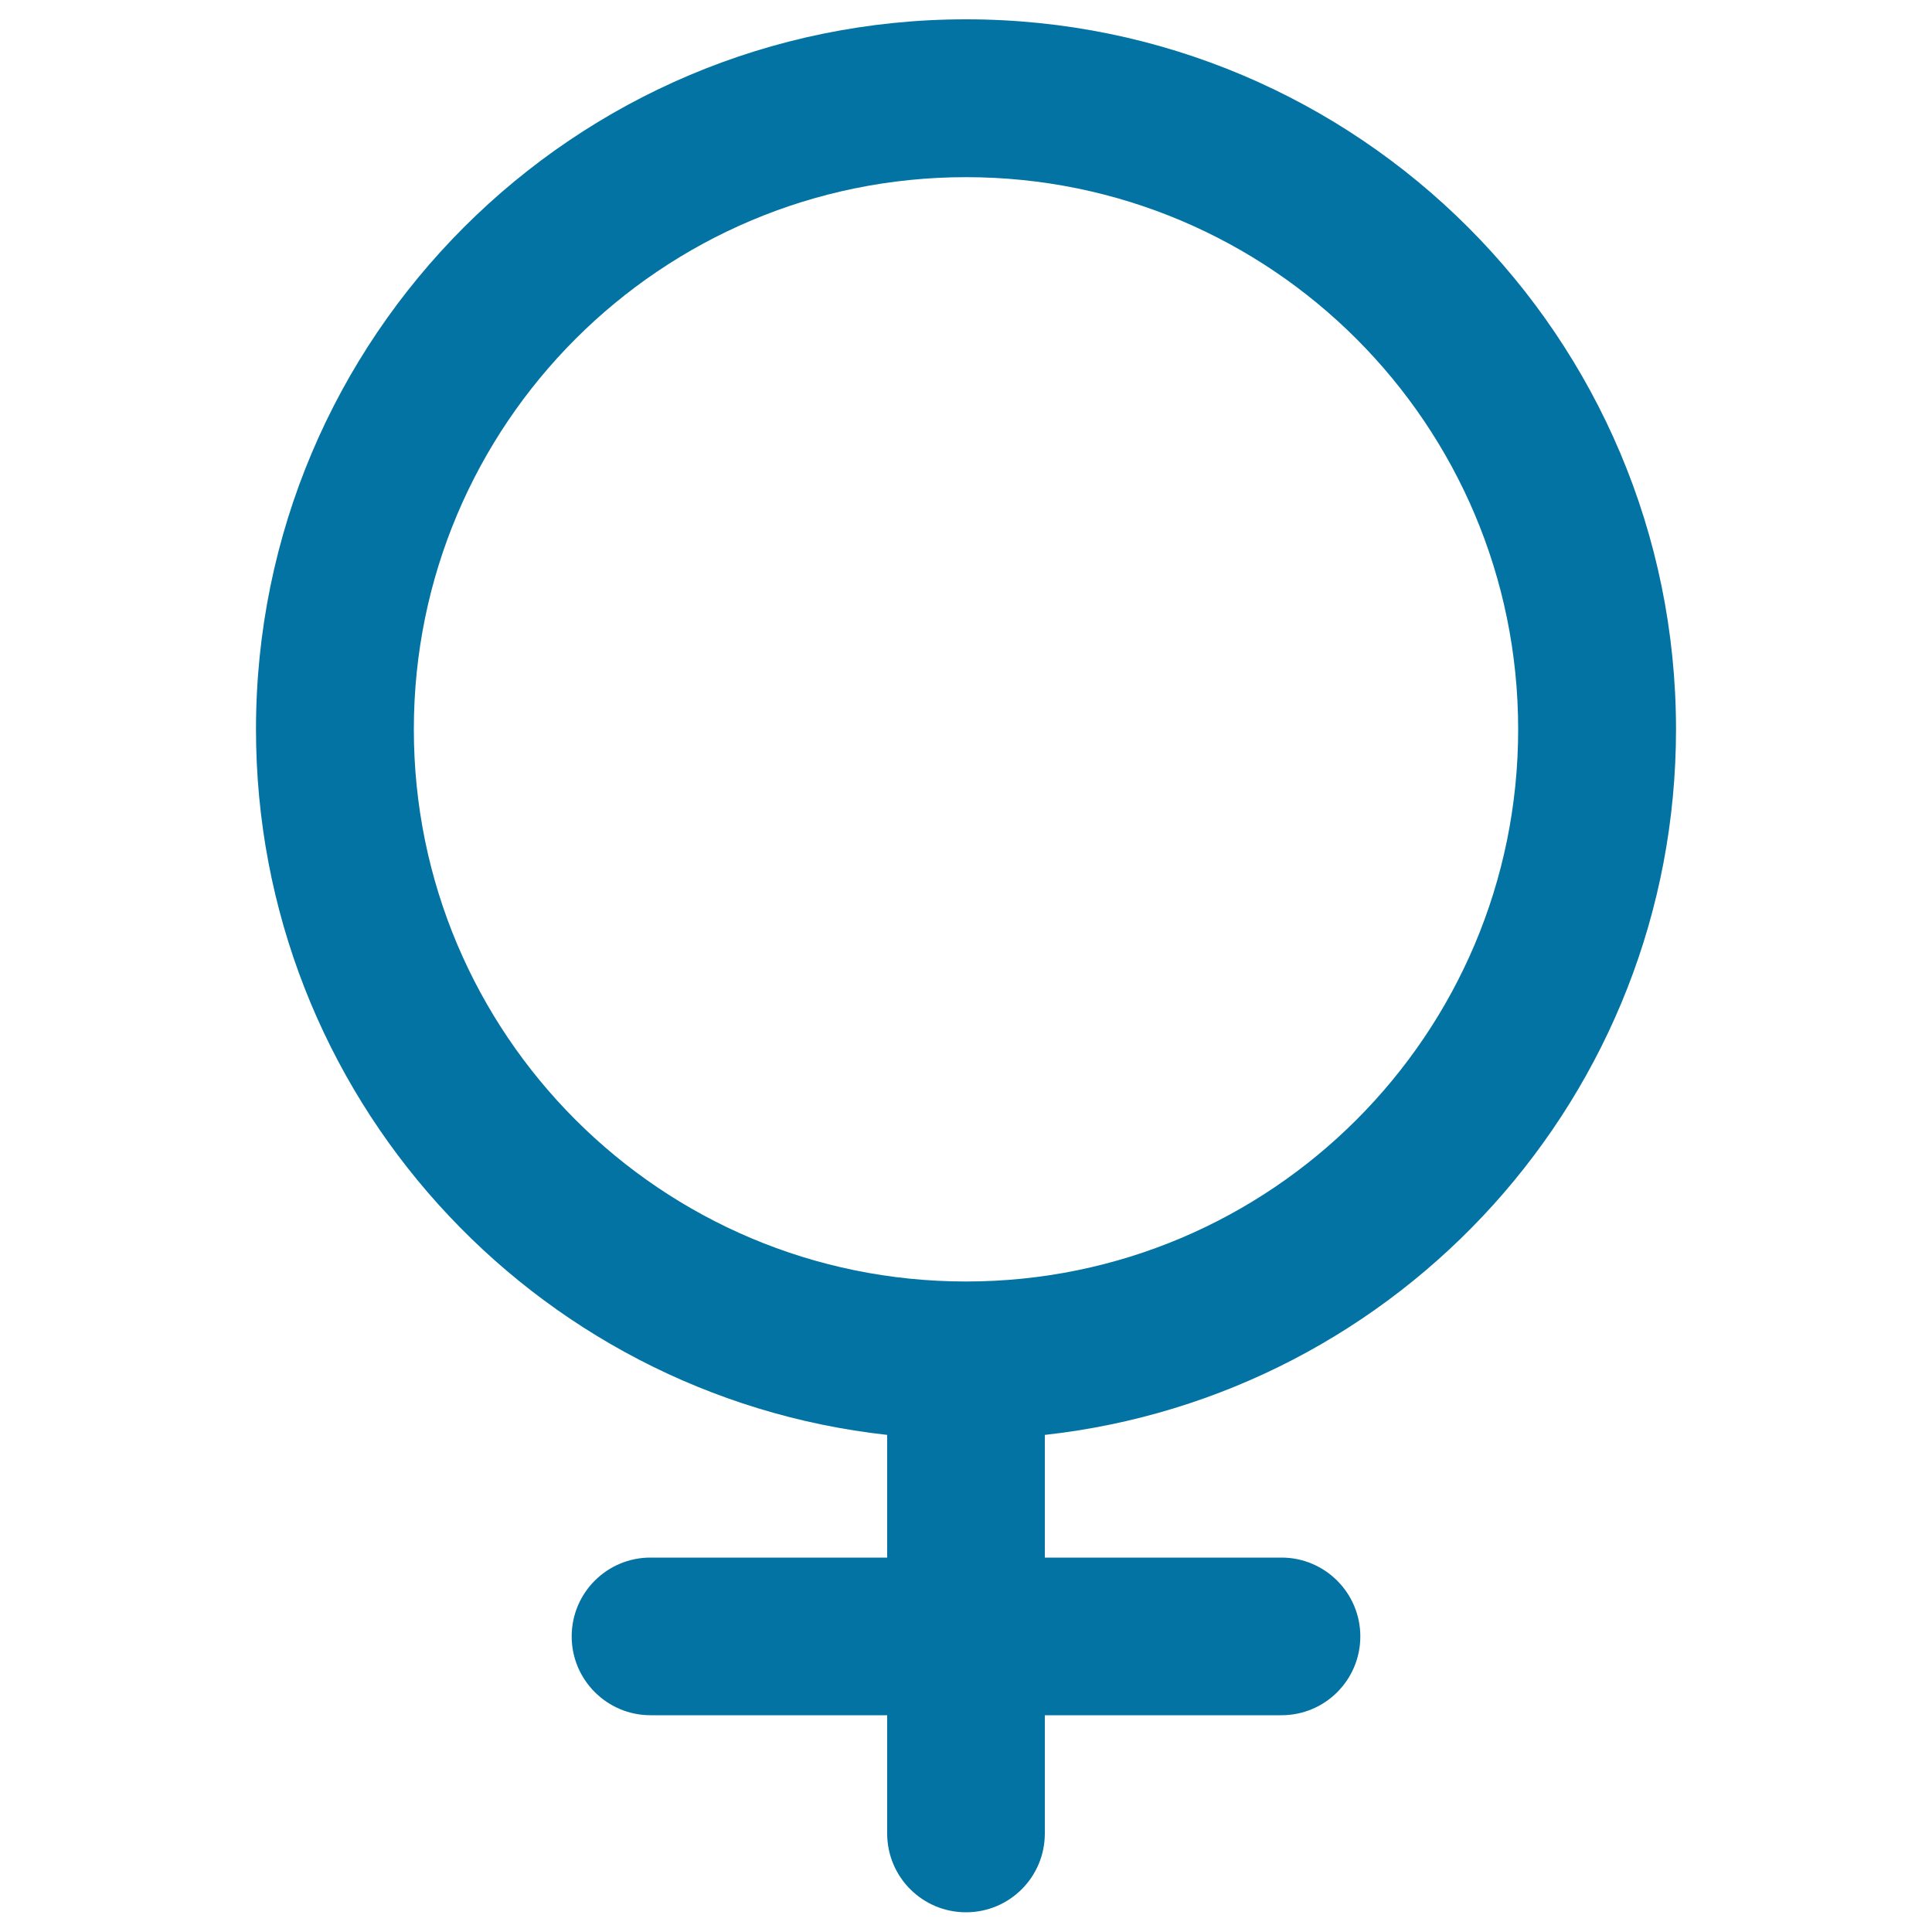 <svg xmlns="http://www.w3.org/2000/svg" viewBox="0 0 1000 1000" style="fill:#0273a2">
<title>Girl Student SVG icon</title>
<path d="M867.5,377.5C867.5,174.5,703,10,500,10c-203,0-367.5,164.5-367.5,367.5c0,189.2,142.9,344.9,326.7,365.2v63.5H336.7c-22.6,0-40.8,18.3-40.8,40.8s18.3,40.8,40.8,40.8h122.5v61.2c0,22.6,18.3,40.8,40.8,40.8c22.6,0,40.8-18.3,40.8-40.8v-61.2h122.5c22.6,0,40.8-18.3,40.8-40.8s-18.3-40.8-40.8-40.8H540.8v-63.5C724.6,722.4,867.5,566.7,867.5,377.5z M214.2,377.5c0-157.9,128-285.8,285.8-285.8c157.9,0,285.8,128,285.8,285.8c0,157.9-128,285.8-285.8,285.8C342.1,663.3,214.2,535.4,214.2,377.5z"/>
</svg>